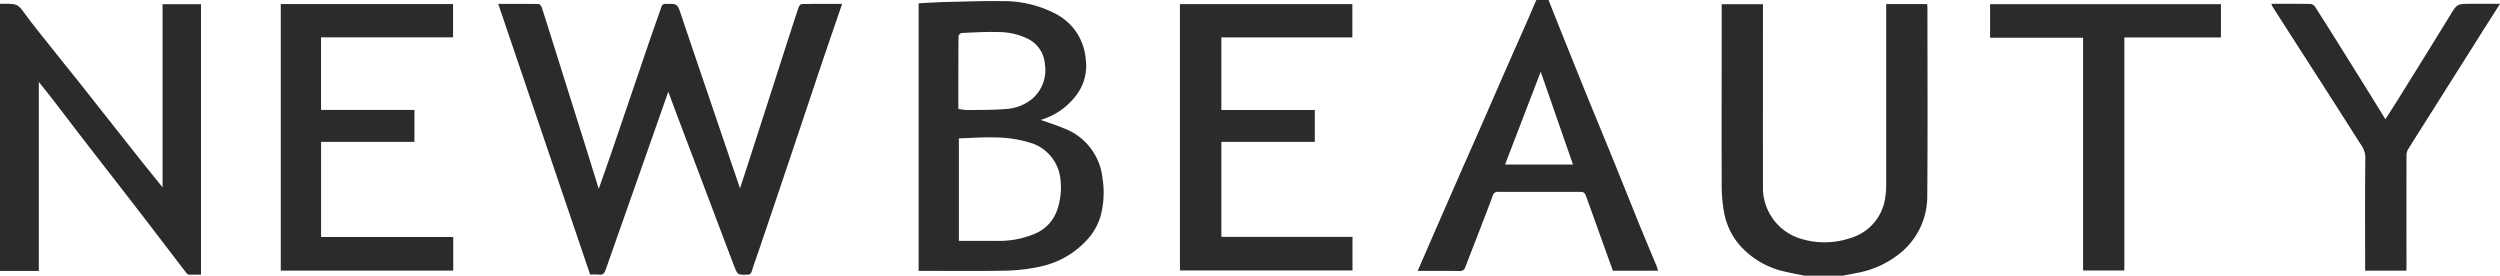 <svg id="light-logo4" xmlns="http://www.w3.org/2000/svg" width="143.924" height="15.869" viewBox="0 0 143.924 15.869">
  <g id="Group_6854" data-name="Group 6854">
    <path id="Path_19854" data-name="Path 19854" d="M0,.96c.063,0,.126,0,.189,0,.848,0,.832.015,1.325.683s1.027,1.317,1.546,1.97S4.119,4.933,4.646,5.594,5.7,6.932,6.23,7.6q.892,1.13,1.786,2.259c.435.547.876,1.09,1.343,1.671V.985h2.212V16.553c-.232,0-.463.005-.693,0a.231.231,0,0,1-.145-.09c-.86-1.119-1.713-2.243-2.575-3.36-1-1.3-2.018-2.6-3.023-3.9-.711-.919-1.413-1.845-2.123-2.766-.244-.317-.5-.627-.777-.976v10.88H0Z" transform="translate(0 -0.743)" fill="#2b2b2b"/>
    <path id="Path_19855" data-name="Path 19855" d="M443.976,16.677c-.359-.073-.721-.138-1.078-.222a4.86,4.86,0,0,1-2.673-1.562,4.023,4.023,0,0,1-.9-2.014,8.858,8.858,0,0,1-.11-1.36c-.009-3.376,0-6.752,0-10.127,0-.107,0-.215,0-.342h2.376v.3c0,3.457-.007,6.914,0,10.371a3.063,3.063,0,0,0,2.252,2.852,4.625,4.625,0,0,0,2.788-.062,2.814,2.814,0,0,0,2-2.339,4.356,4.356,0,0,0,.054-.665q0-5.091,0-10.182V1.044h2.363c0,.087.012.174.012.26,0,3.574.021,7.149-.01,10.723a4.211,4.211,0,0,1-1.452,3.265,5.514,5.514,0,0,1-2.538,1.218c-.289.06-.579.111-.869.167Z" transform="translate(-340.098 -0.808)" fill="#2b2b2b"/>
    <path id="Path_19856" data-name="Path 19856" d="M369.2,0c.251.632.5,1.264.754,1.894q.731,1.821,1.467,3.64c.531,1.3,1.072,2.6,1.6,3.905.5,1.228.989,2.46,1.489,3.688.3.729.606,1.454.907,2.181.036.088.058.181.089.28h-2.6q-.741-2.057-1.479-4.112c-.153-.429-.146-.431-.58-.431-1.507,0-3.015,0-4.522,0a.294.294,0,0,0-.34.233c-.509,1.367-1.045,2.723-1.57,4.084a.317.317,0,0,1-.349.241c-.79-.016-1.581-.007-2.4-.007l.849-1.95q.748-1.716,1.5-3.431c.412-.94.83-1.878,1.243-2.818.491-1.119.976-2.24,1.467-3.358.417-.949.84-1.895,1.257-2.843.174-.4.342-.8.512-1.194Zm-.45,4.133-2.053,5.34h3.911l-1.857-5.34" transform="translate(-280.052)" fill="#2b2b2b"/>
    <path id="Path_19858" data-name="Path 19858" d="M127.1.959c.8,0,1.562,0,2.319.009.065,0,.162.115.188.195.367,1.144.725,2.291,1.085,3.437q.66,2.1,1.322,4.2c.291.927.577,1.855.874,2.812.265-.759.525-1.492.777-2.228q1.068-3.124,2.13-6.249c.229-.67.472-1.334.7-2a.224.224,0,0,1,.251-.173c.674-.01.667-.012.883.633.481,1.433.97,2.863,1.456,4.295l1.935,5.693c.27-.83.529-1.62.784-2.412q.843-2.612,1.682-5.225c.3-.934.6-1.867.913-2.8.024-.072.115-.174.176-.175C145.34.956,146.1.96,146.9.96c-.373,1.091-.74,2.15-1.1,3.211-.562,1.667-1.115,3.337-1.676,5q-.946,2.817-1.9,5.632c-.175.519-.363,1.034-.529,1.556-.043.136-.095.186-.237.19-.563.015-.575.024-.777-.5-.52-1.352-1.027-2.708-1.539-4.063q-.878-2.319-1.756-4.638c-.162-.428-.319-.858-.494-1.33-.473,1.346-.93,2.645-1.387,3.944q-.977,2.776-1.954,5.552c-.091.259-.181.517-.273.775-.061.17-.148.289-.366.258a3.775,3.775,0,0,0-.519,0L127.1.959" transform="translate(-98.418 -0.738)" fill="#2b2b2b"/>
    <path id="Path_19859" data-name="Path 19859" d="M234.351.4c.557-.027,1.094-.063,1.632-.076C237.035.3,238.088.261,239.14.276a6.452,6.452,0,0,1,3.1.731,3.209,3.209,0,0,1,1.728,2.586,2.775,2.775,0,0,1-.558,2.121,3.946,3.946,0,0,1-2.031,1.4c.44.158.879.293,1.3.471a3.447,3.447,0,0,1,2.254,2.861,5.26,5.26,0,0,1-.106,2.2,3.4,3.4,0,0,1-.692,1.274,5.058,5.058,0,0,1-2.884,1.658,10.456,10.456,0,0,1-1.9.216c-1.659.03-3.32.01-5,.01Zm2.318,7.788v5.89c.743,0,1.468,0,2.193,0a5.259,5.259,0,0,0,2.133-.392,2.271,2.271,0,0,0,1.3-1.3,3.986,3.986,0,0,0,.218-1.88,2.448,2.448,0,0,0-1.556-2.018,6.93,6.93,0,0,0-2.2-.364c-.681-.023-1.364.031-2.046.051a.354.354,0,0,0-.051.014m-.017-1.709a3.546,3.546,0,0,0,.5.067c.755-.01,1.512,0,2.264-.062a2.622,2.622,0,0,0,1.5-.6,2.18,2.18,0,0,0,.712-1.981,1.753,1.753,0,0,0-1.007-1.472,3.847,3.847,0,0,0-1.672-.375c-.7-.023-1.4.022-2.1.053-.07,0-.193.115-.193.177-.011,1.389-.009,2.778-.009,4.192" transform="translate(-181.466 -0.211)" fill="#2b2b2b"/>
    <path id="Path_19860" data-name="Path 19860" d="M301.014,16.394V1.061h9.927V2.975H303.4V7.153h5.379V8.99H303.4v5.469h7.548v1.935Z" transform="translate(-233.086 -0.822)" fill="#2b2b2b"/>
    <path id="Path_19861" data-name="Path 19861" d="M81.558,14.454v1.932H71.63V1.045h9.918V2.96h-7.6V7.138h5.377V8.975H73.951v5.479Z" transform="translate(-55.466 -0.809)" fill="#2b2b2b"/>
    <path id="Path_19862" data-name="Path 19862" d="M520.984,1.069V2.984h-5.56V16.4h-2.376V3h-5.353V1.069Z" transform="translate(-393.126 -0.828)" fill="#2b2b2b"/>
    <path id="Path_19863" data-name="Path 19863" d="M587.247,16.337h-2.376v-.324c0-2.076-.011-4.152.011-6.227a1.356,1.356,0,0,0-.3-.774C583.3,6.985,582,4.968,580.7,2.947q-.588-.917-1.175-1.834a.742.742,0,0,1-.05-.14c.768,0,1.516-.006,2.263.008A.392.392,0,0,1,582,1.16c.545.85,1.081,1.706,1.617,2.562s1.059,1.7,1.587,2.544c.271.435.538.872.833,1.351.235-.366.452-.7.661-1.032,1.018-1.639,2.04-3.277,3.049-4.922.419-.682.407-.69,1.218-.69h1.672c-.328.515-.635,1-.94,1.477q-1.468,2.325-2.935,4.65c-.473.749-.951,1.495-1.417,2.247a.686.686,0,0,0-.092.345q-.008,3.168,0,6.336Z" transform="translate(-448.711 -0.753)" fill="#2b2b2b"/>
  </g>
</svg>
